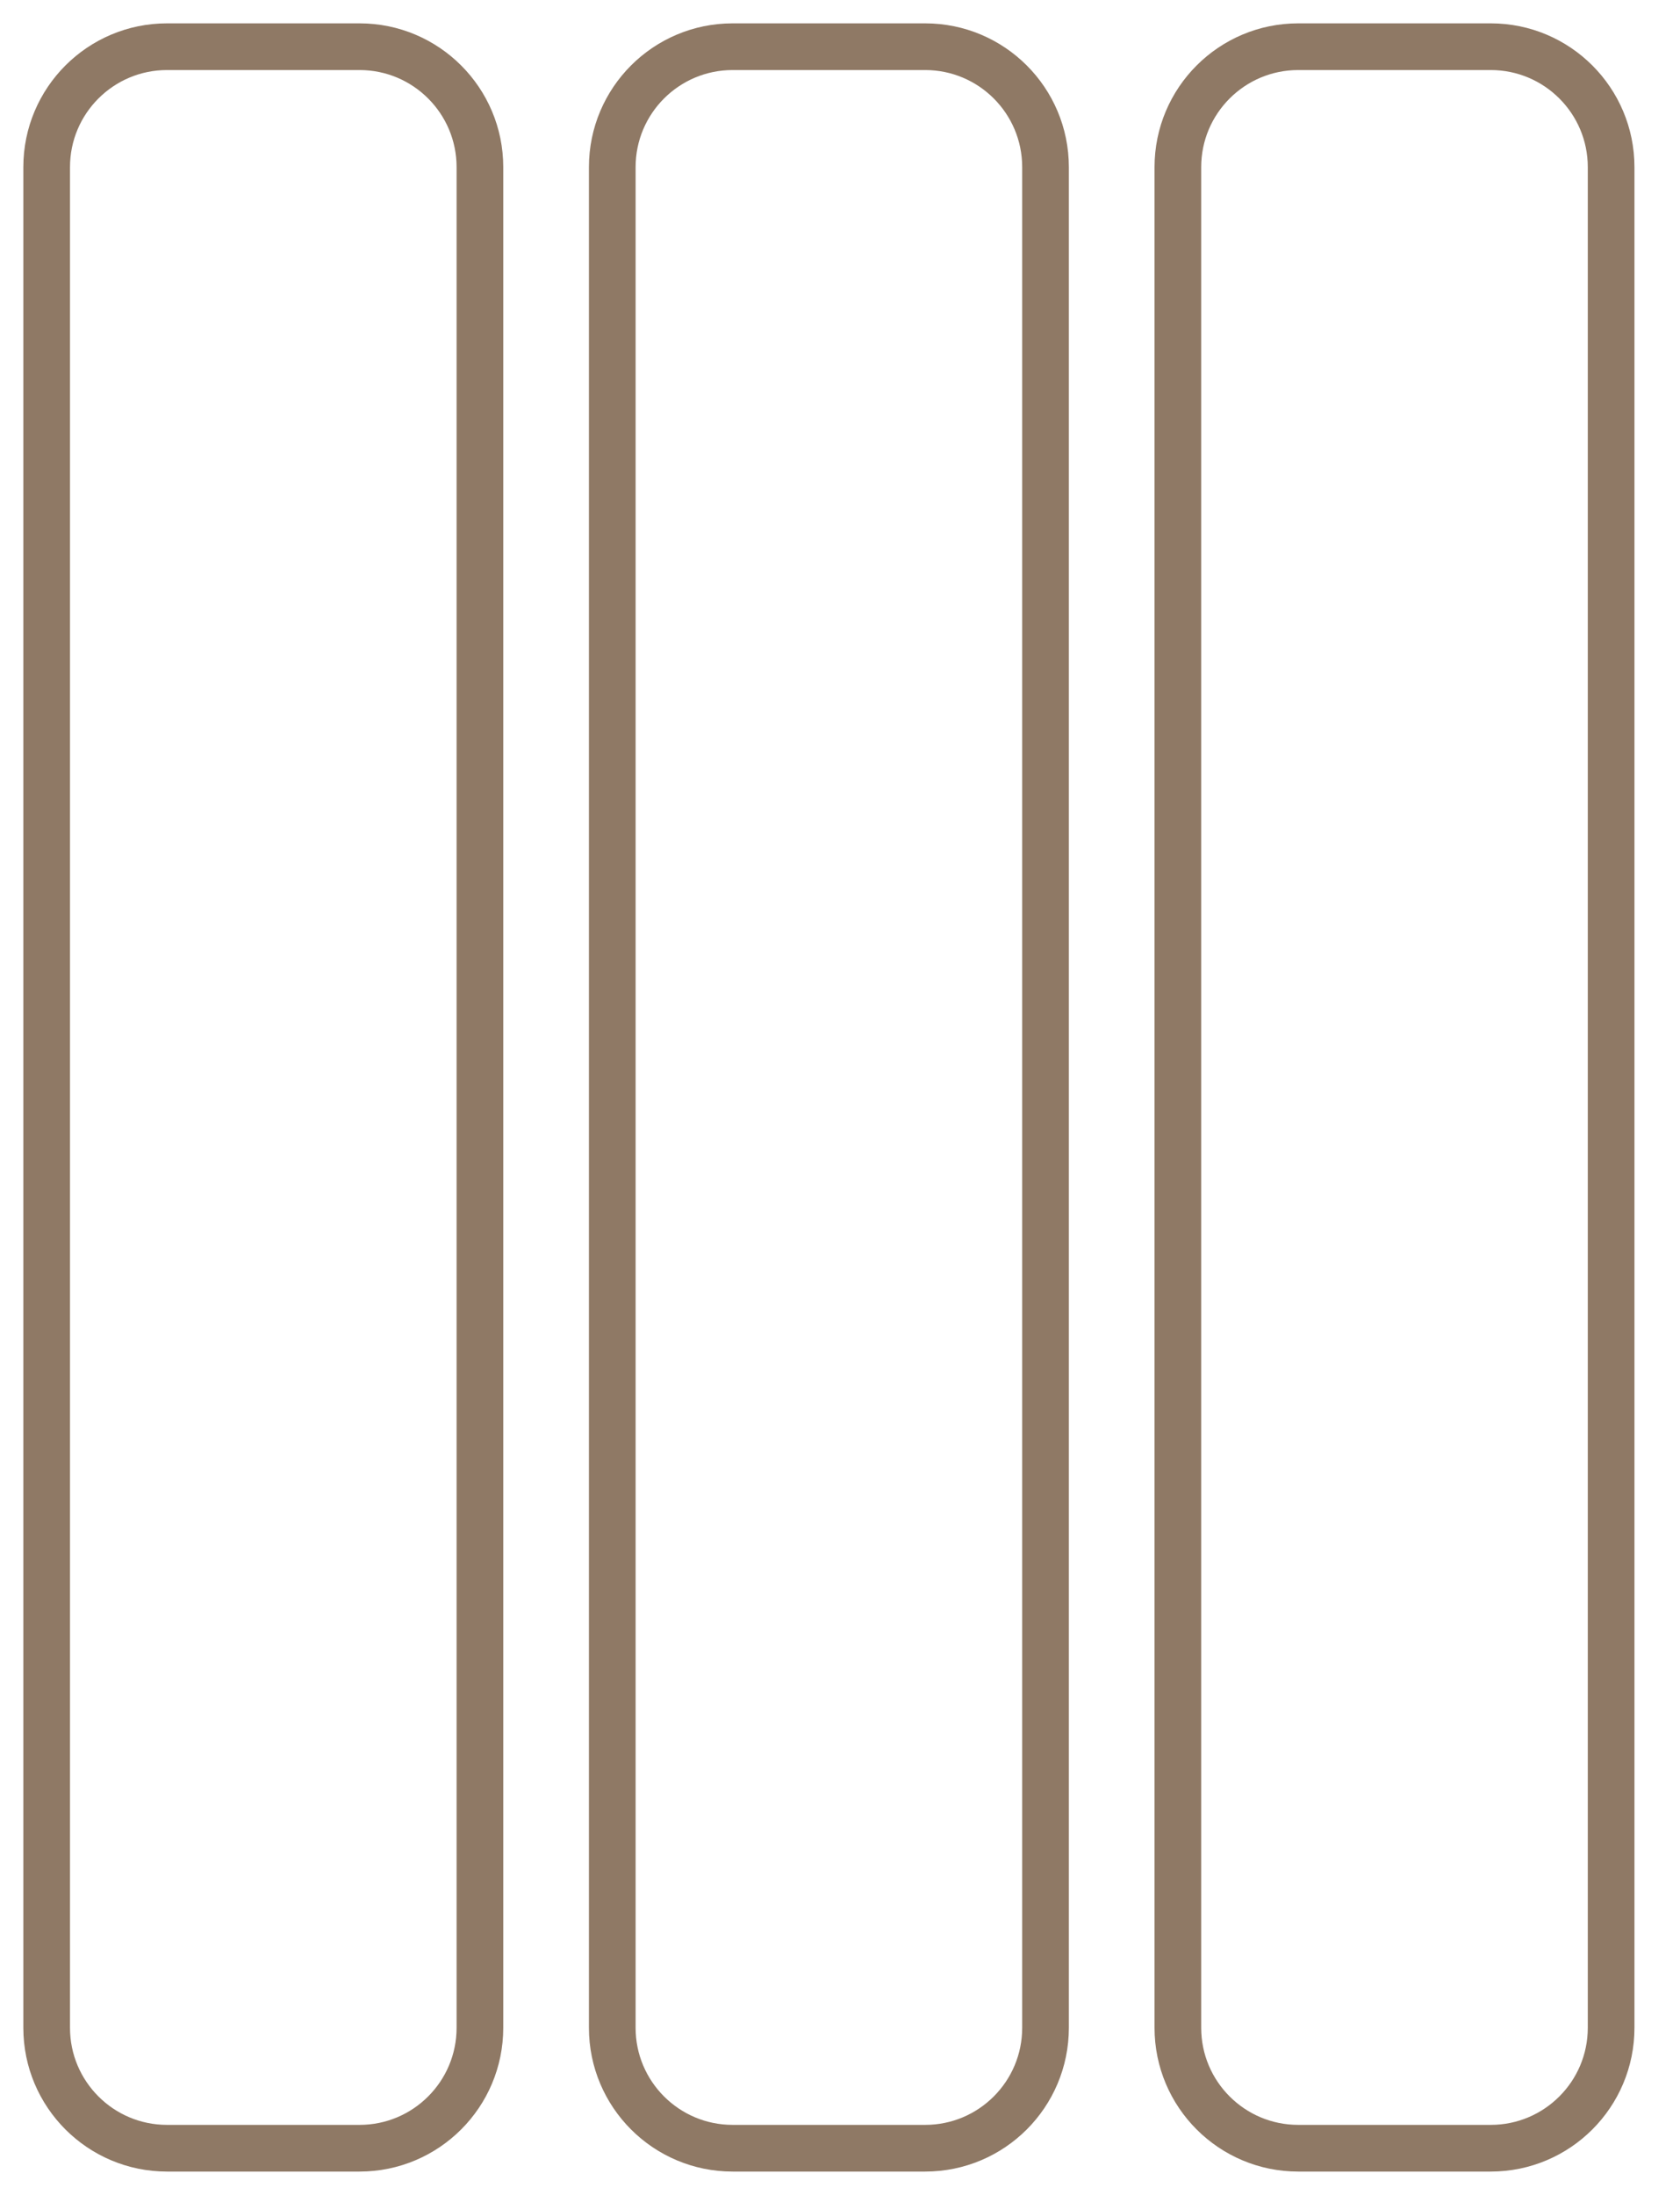 <svg width="36" height="47" viewBox="0 0 36 47" fill="none" xmlns="http://www.w3.org/2000/svg">
<path d="M1 43.421V3.579C1 2.155 2.155 1 3.579 1H7.705C9.129 1 10.284 2.155 10.284 3.579V43.421C10.284 44.845 9.129 46 7.705 46H3.579C2.155 46 1 44.845 1 43.421Z" stroke="#8F7965"/>
<path d="M13.12 43.421V3.579C13.12 2.155 14.275 1 15.699 1H19.825C21.25 1 22.404 2.155 22.404 3.579V43.421C22.404 44.845 21.25 46 19.825 46H15.699C14.275 46 13.12 44.845 13.12 43.421Z" stroke="#8F7965"/>
<path d="M25.24 43.421V3.579C25.24 2.155 26.395 1 27.819 1H31.945C33.369 1 34.524 2.155 34.524 3.579V43.421C34.524 44.845 33.369 46 31.945 46H27.819C26.395 46 25.24 44.845 25.24 43.421Z" stroke="#8F7965"/>
</svg>
